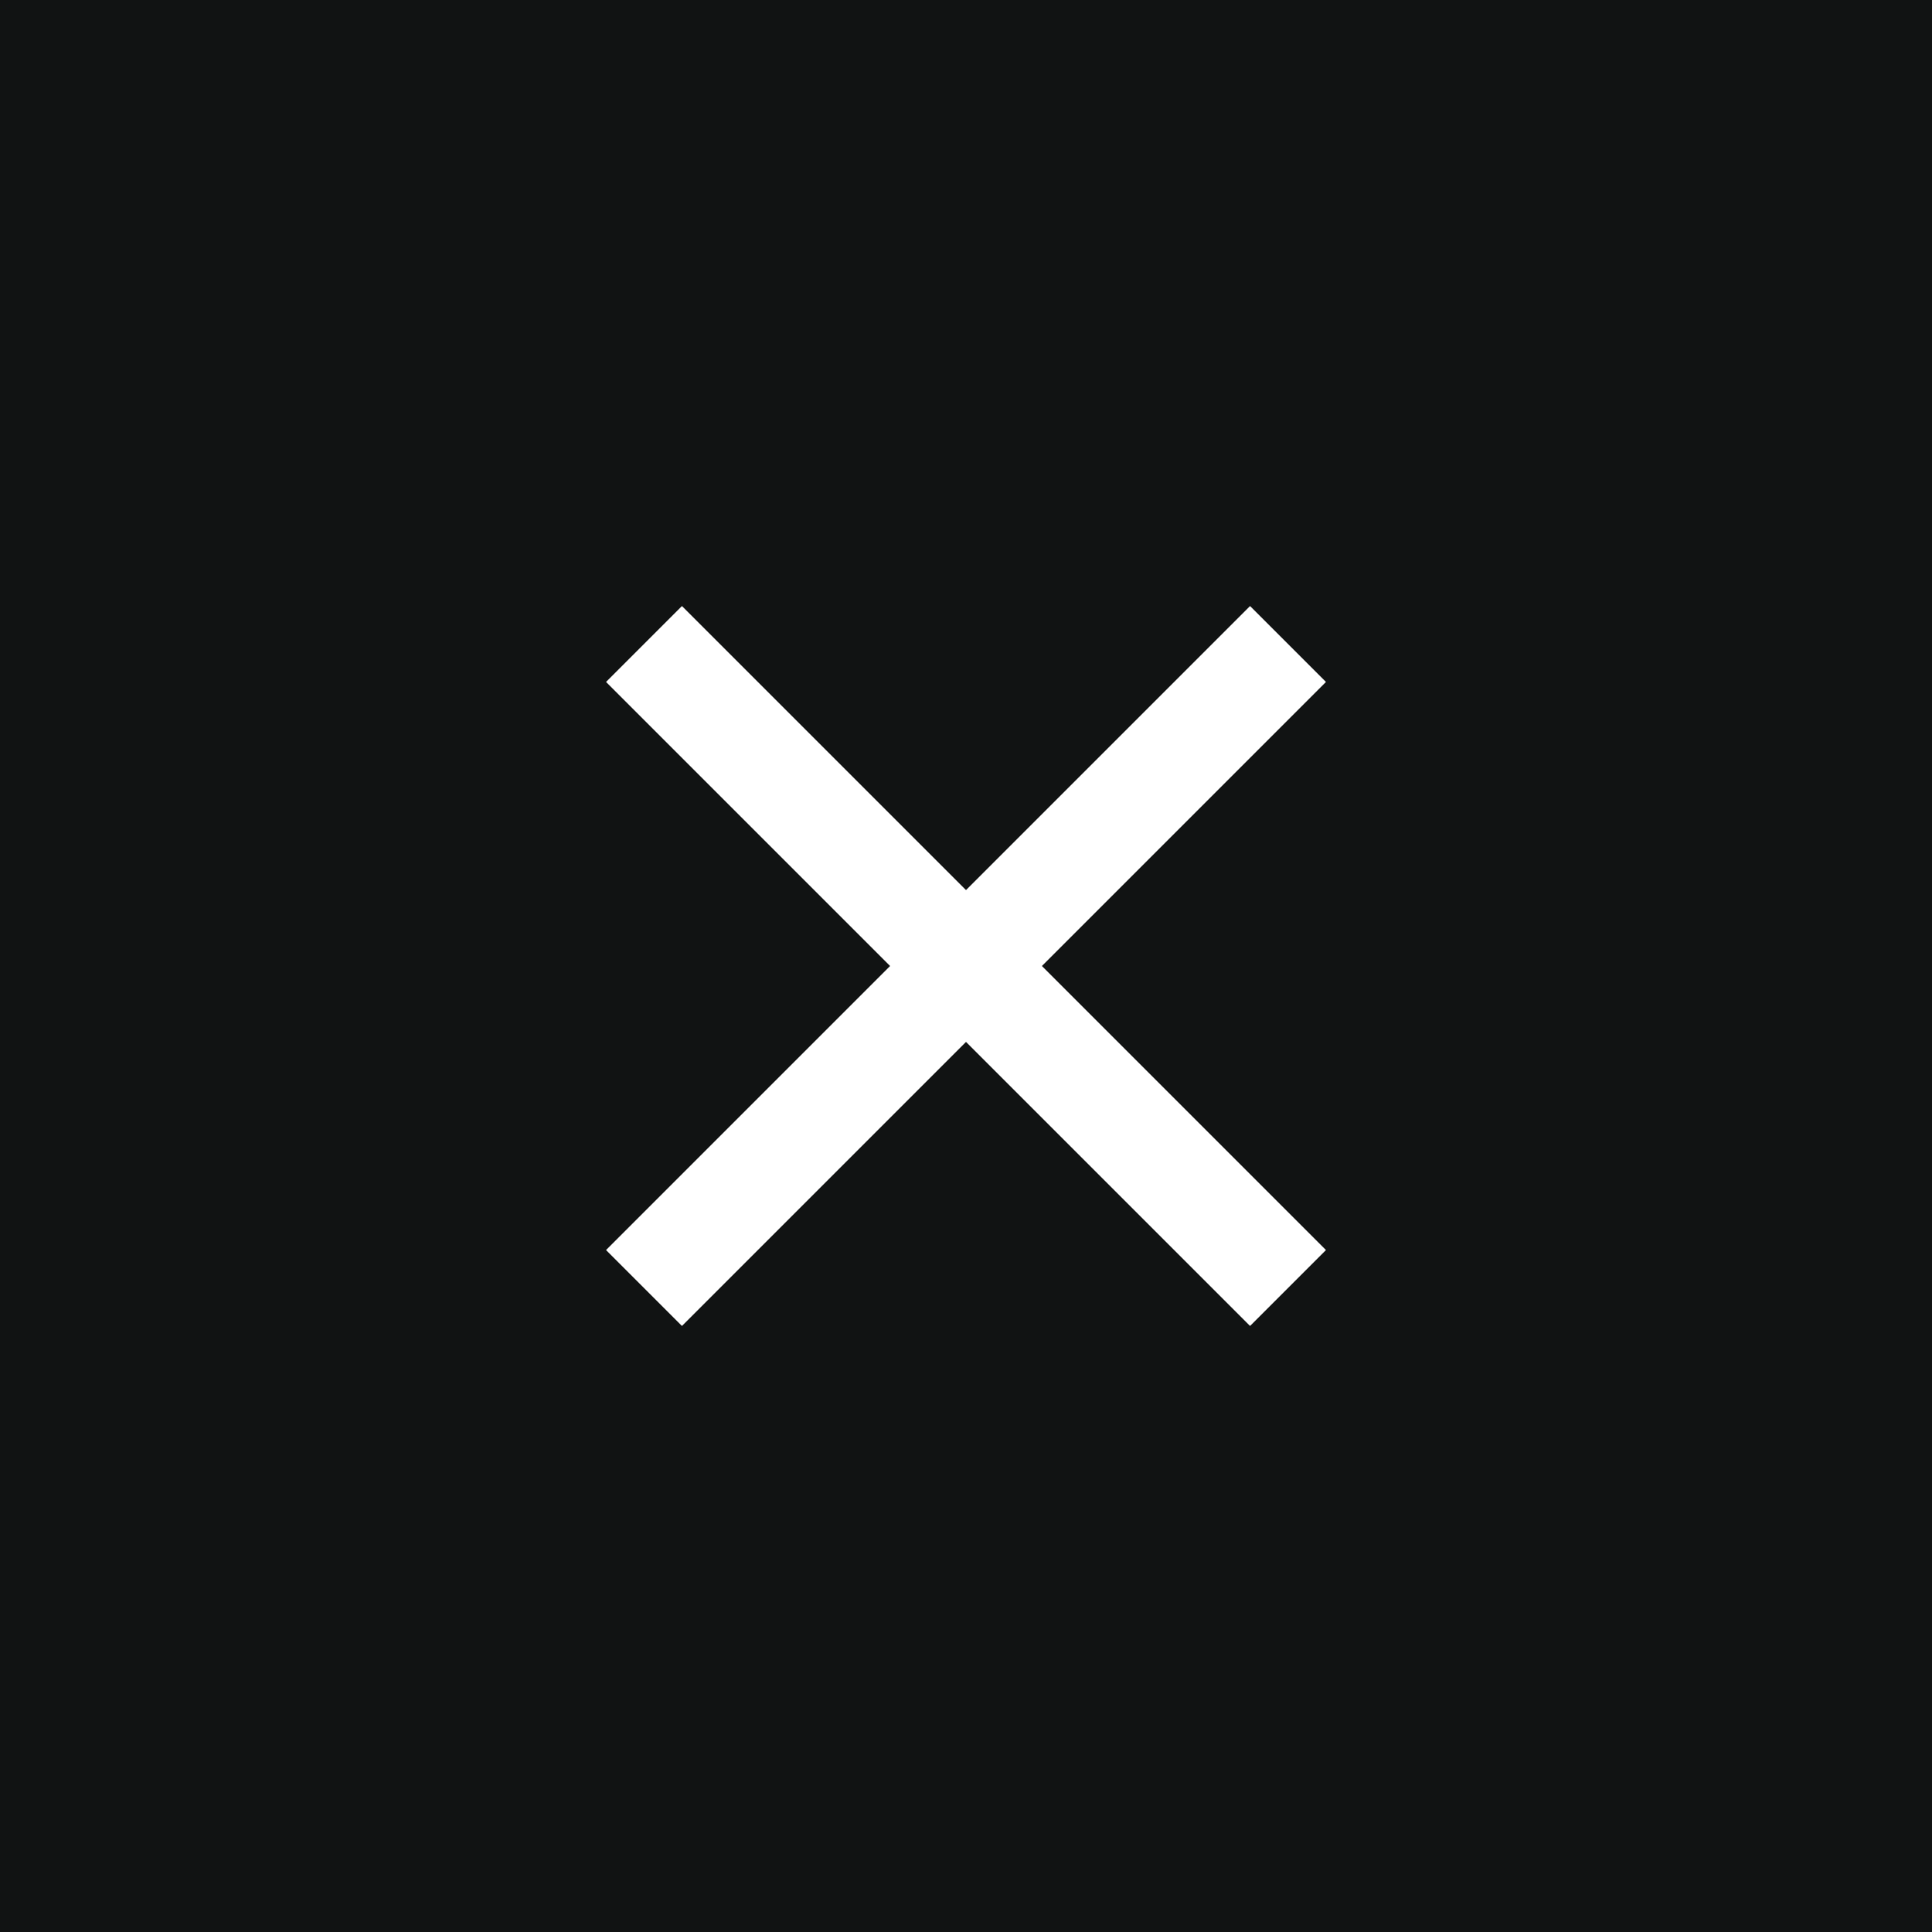 <?xml version="1.0" encoding="UTF-8"?>
<svg width="54px" height="54px" viewBox="0 0 54 54" version="1.1" xmlns="http://www.w3.org/2000/svg" xmlns:xlink="http://www.w3.org/1999/xlink">
    <title>Group 8</title>
    <g id="Page-1" stroke="none" stroke-width="1" fill="none" fill-rule="evenodd">
        <g id="Homepage-Copy" transform="translate(-1440, -23)">
            <g id="Group-8" transform="translate(1440, 23)">
                <rect id="Rectangle" fill="#111313" x="0" y="0" width="54" height="54"></rect>
                <g id="Arrow" transform="translate(27, 27) rotate(-270) translate(-27, -27) translate(18, 18)" stroke="#FFFFFF" stroke-width="3">
                    <line x1="18" y1="3.67053641e-12" x2="7.4881823e-12" y2="18" id="Path-3"></line>
                    <line x1="18" y1="18" x2="0" y2="3.25576077e-14" id="Path-3"></line>
                </g>
            </g>
        </g>
    </g>
</svg>